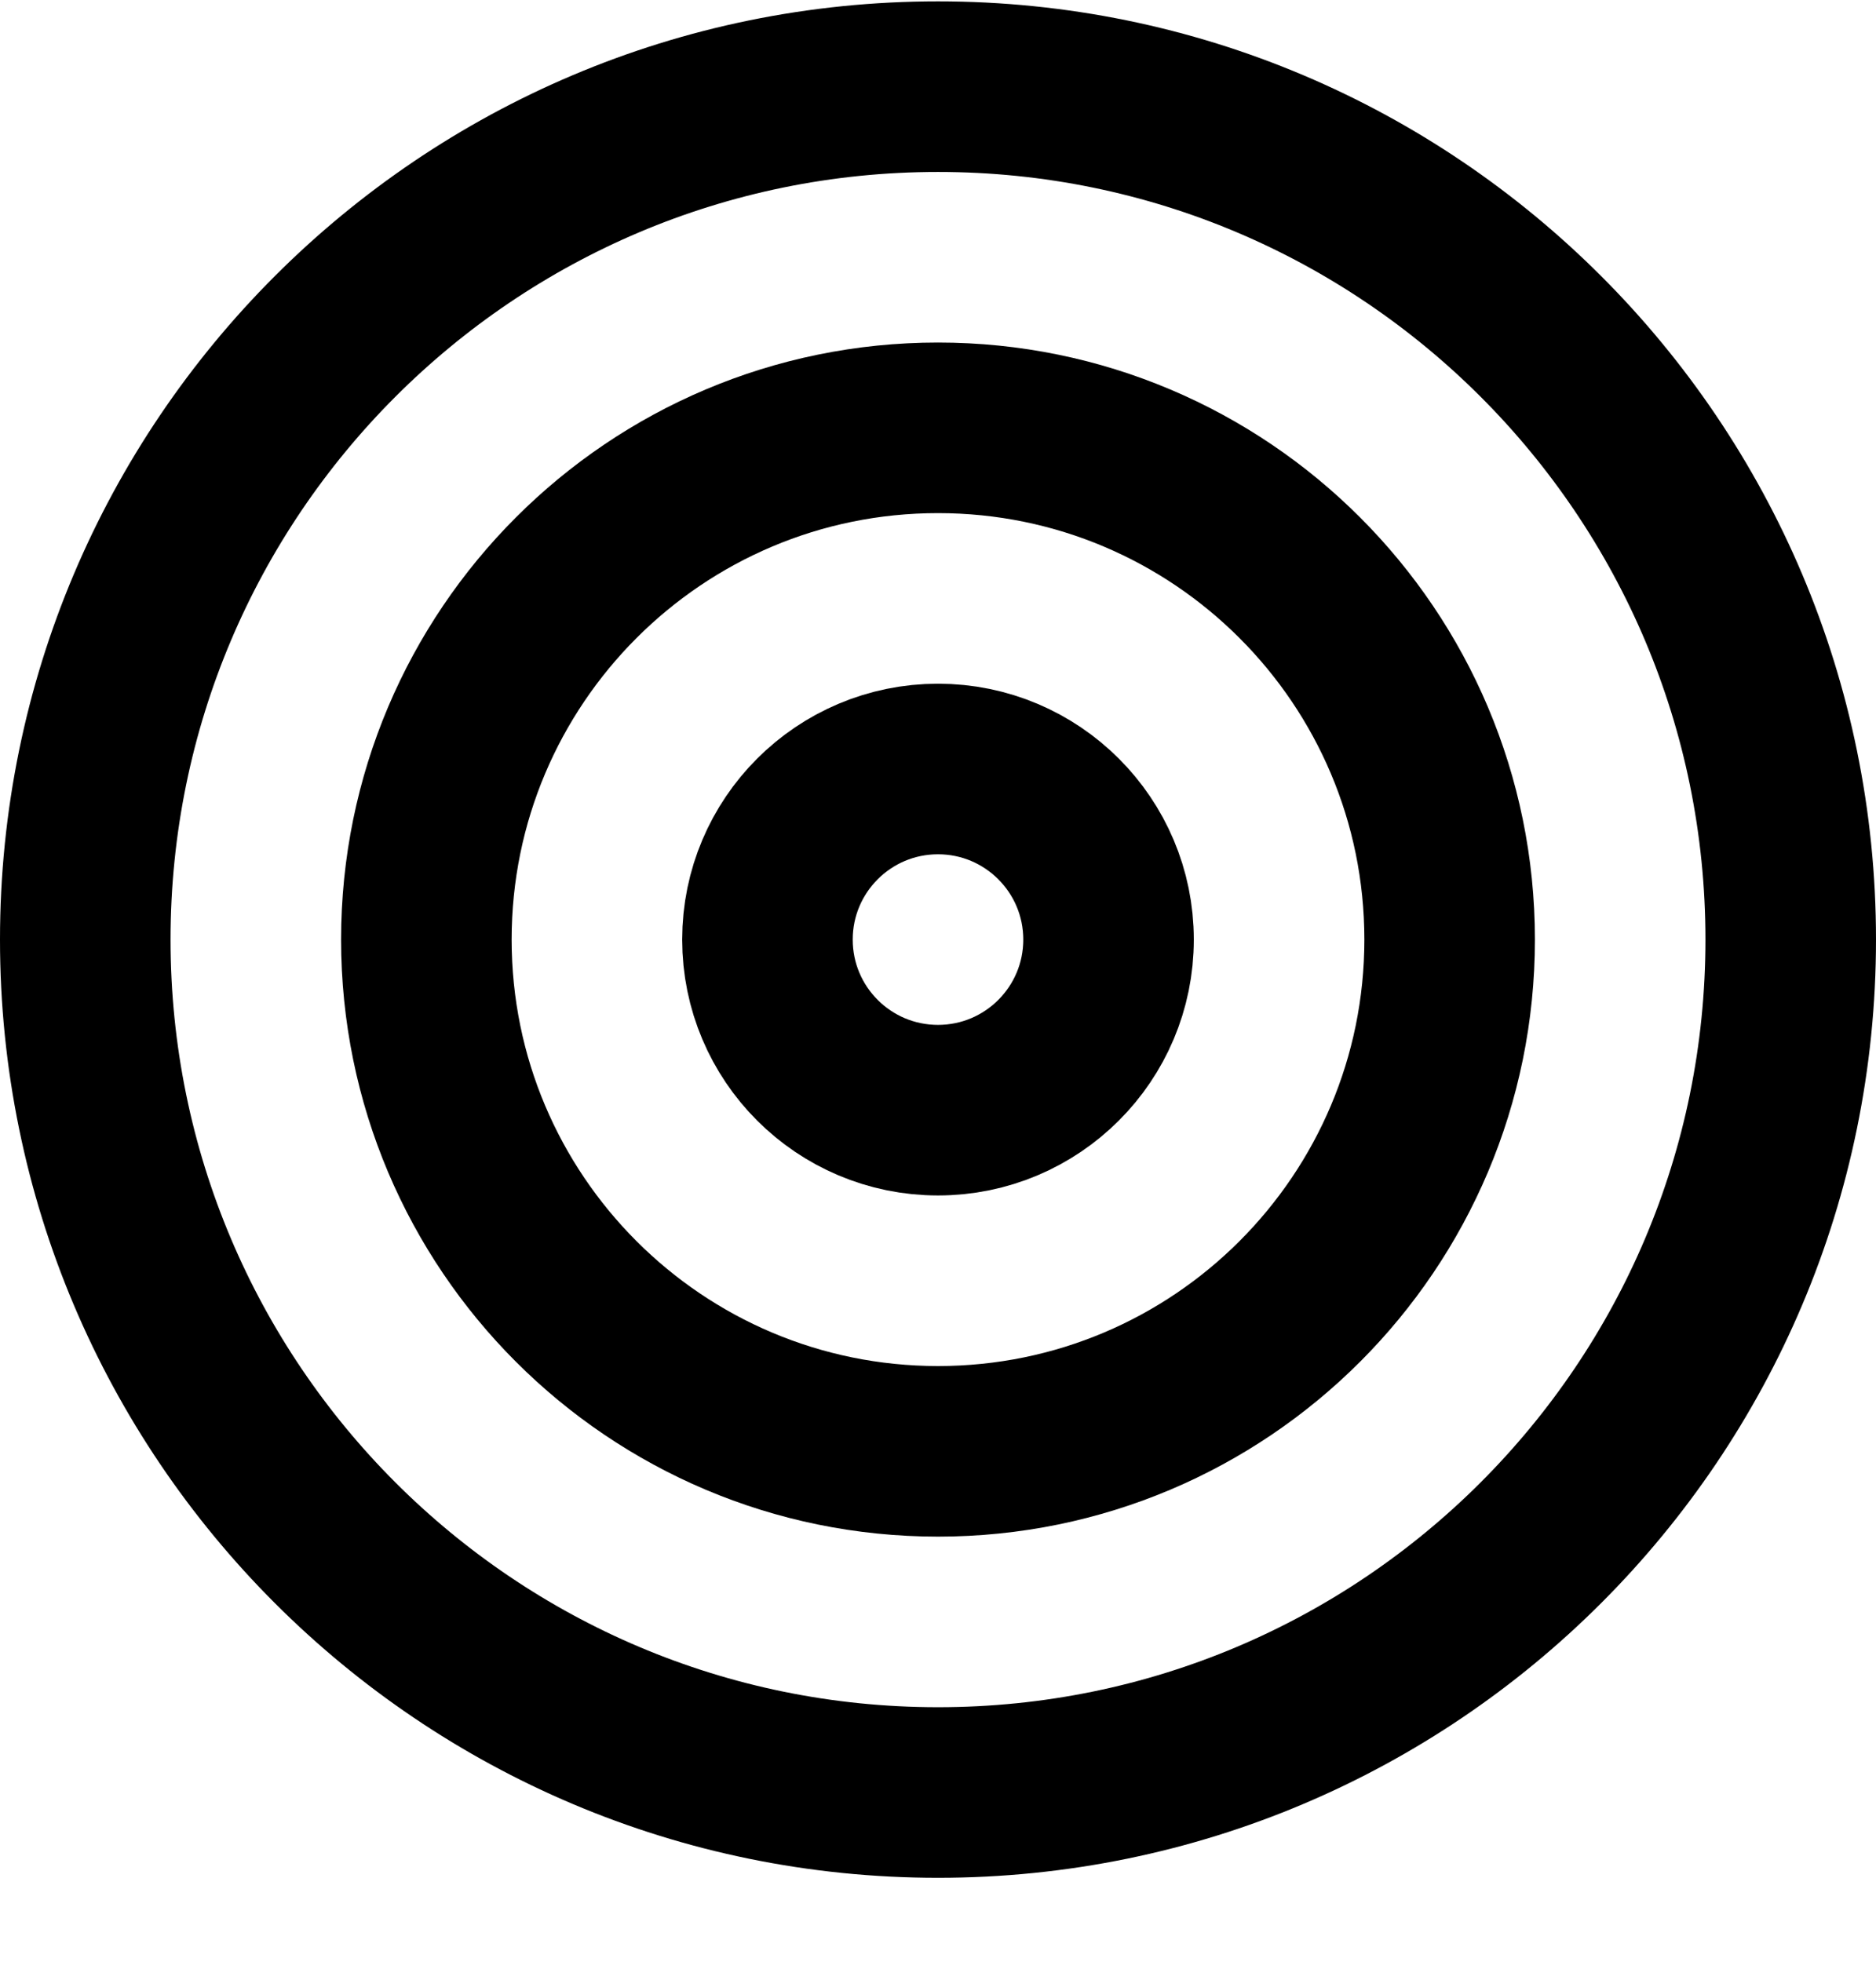 <svg width="22" height="23" viewBox="0 0 22 23" fill="none" xmlns="http://www.w3.org/2000/svg">
<path d="M11 21.016C16.523 21.016 21 16.539 21 11.016C21 5.494 16.523 1.016 11 1.016C5.477 1.016 1 5.494 1 11.016C1 16.539 5.477 21.016 11 21.016Z" stroke="black" stroke-width="2" stroke-linecap="round" stroke-linejoin="round"/>
<path d="M11 17.016C14.314 17.016 17 14.33 17 11.016C17 7.703 14.314 5.016 11 5.016C7.686 5.016 5 7.703 5 11.016C5 14.33 7.686 17.016 11 17.016Z" stroke="black" stroke-width="2" stroke-linecap="round" stroke-linejoin="round"/>
<path d="M11 13.016C12.105 13.016 13 12.121 13 11.016C13 9.912 12.105 9.016 11 9.016C9.895 9.016 9 9.912 9 11.016C9 12.121 9.895 13.016 11 13.016Z" stroke="black" stroke-width="2" stroke-linecap="round" stroke-linejoin="round"/>
</svg>
